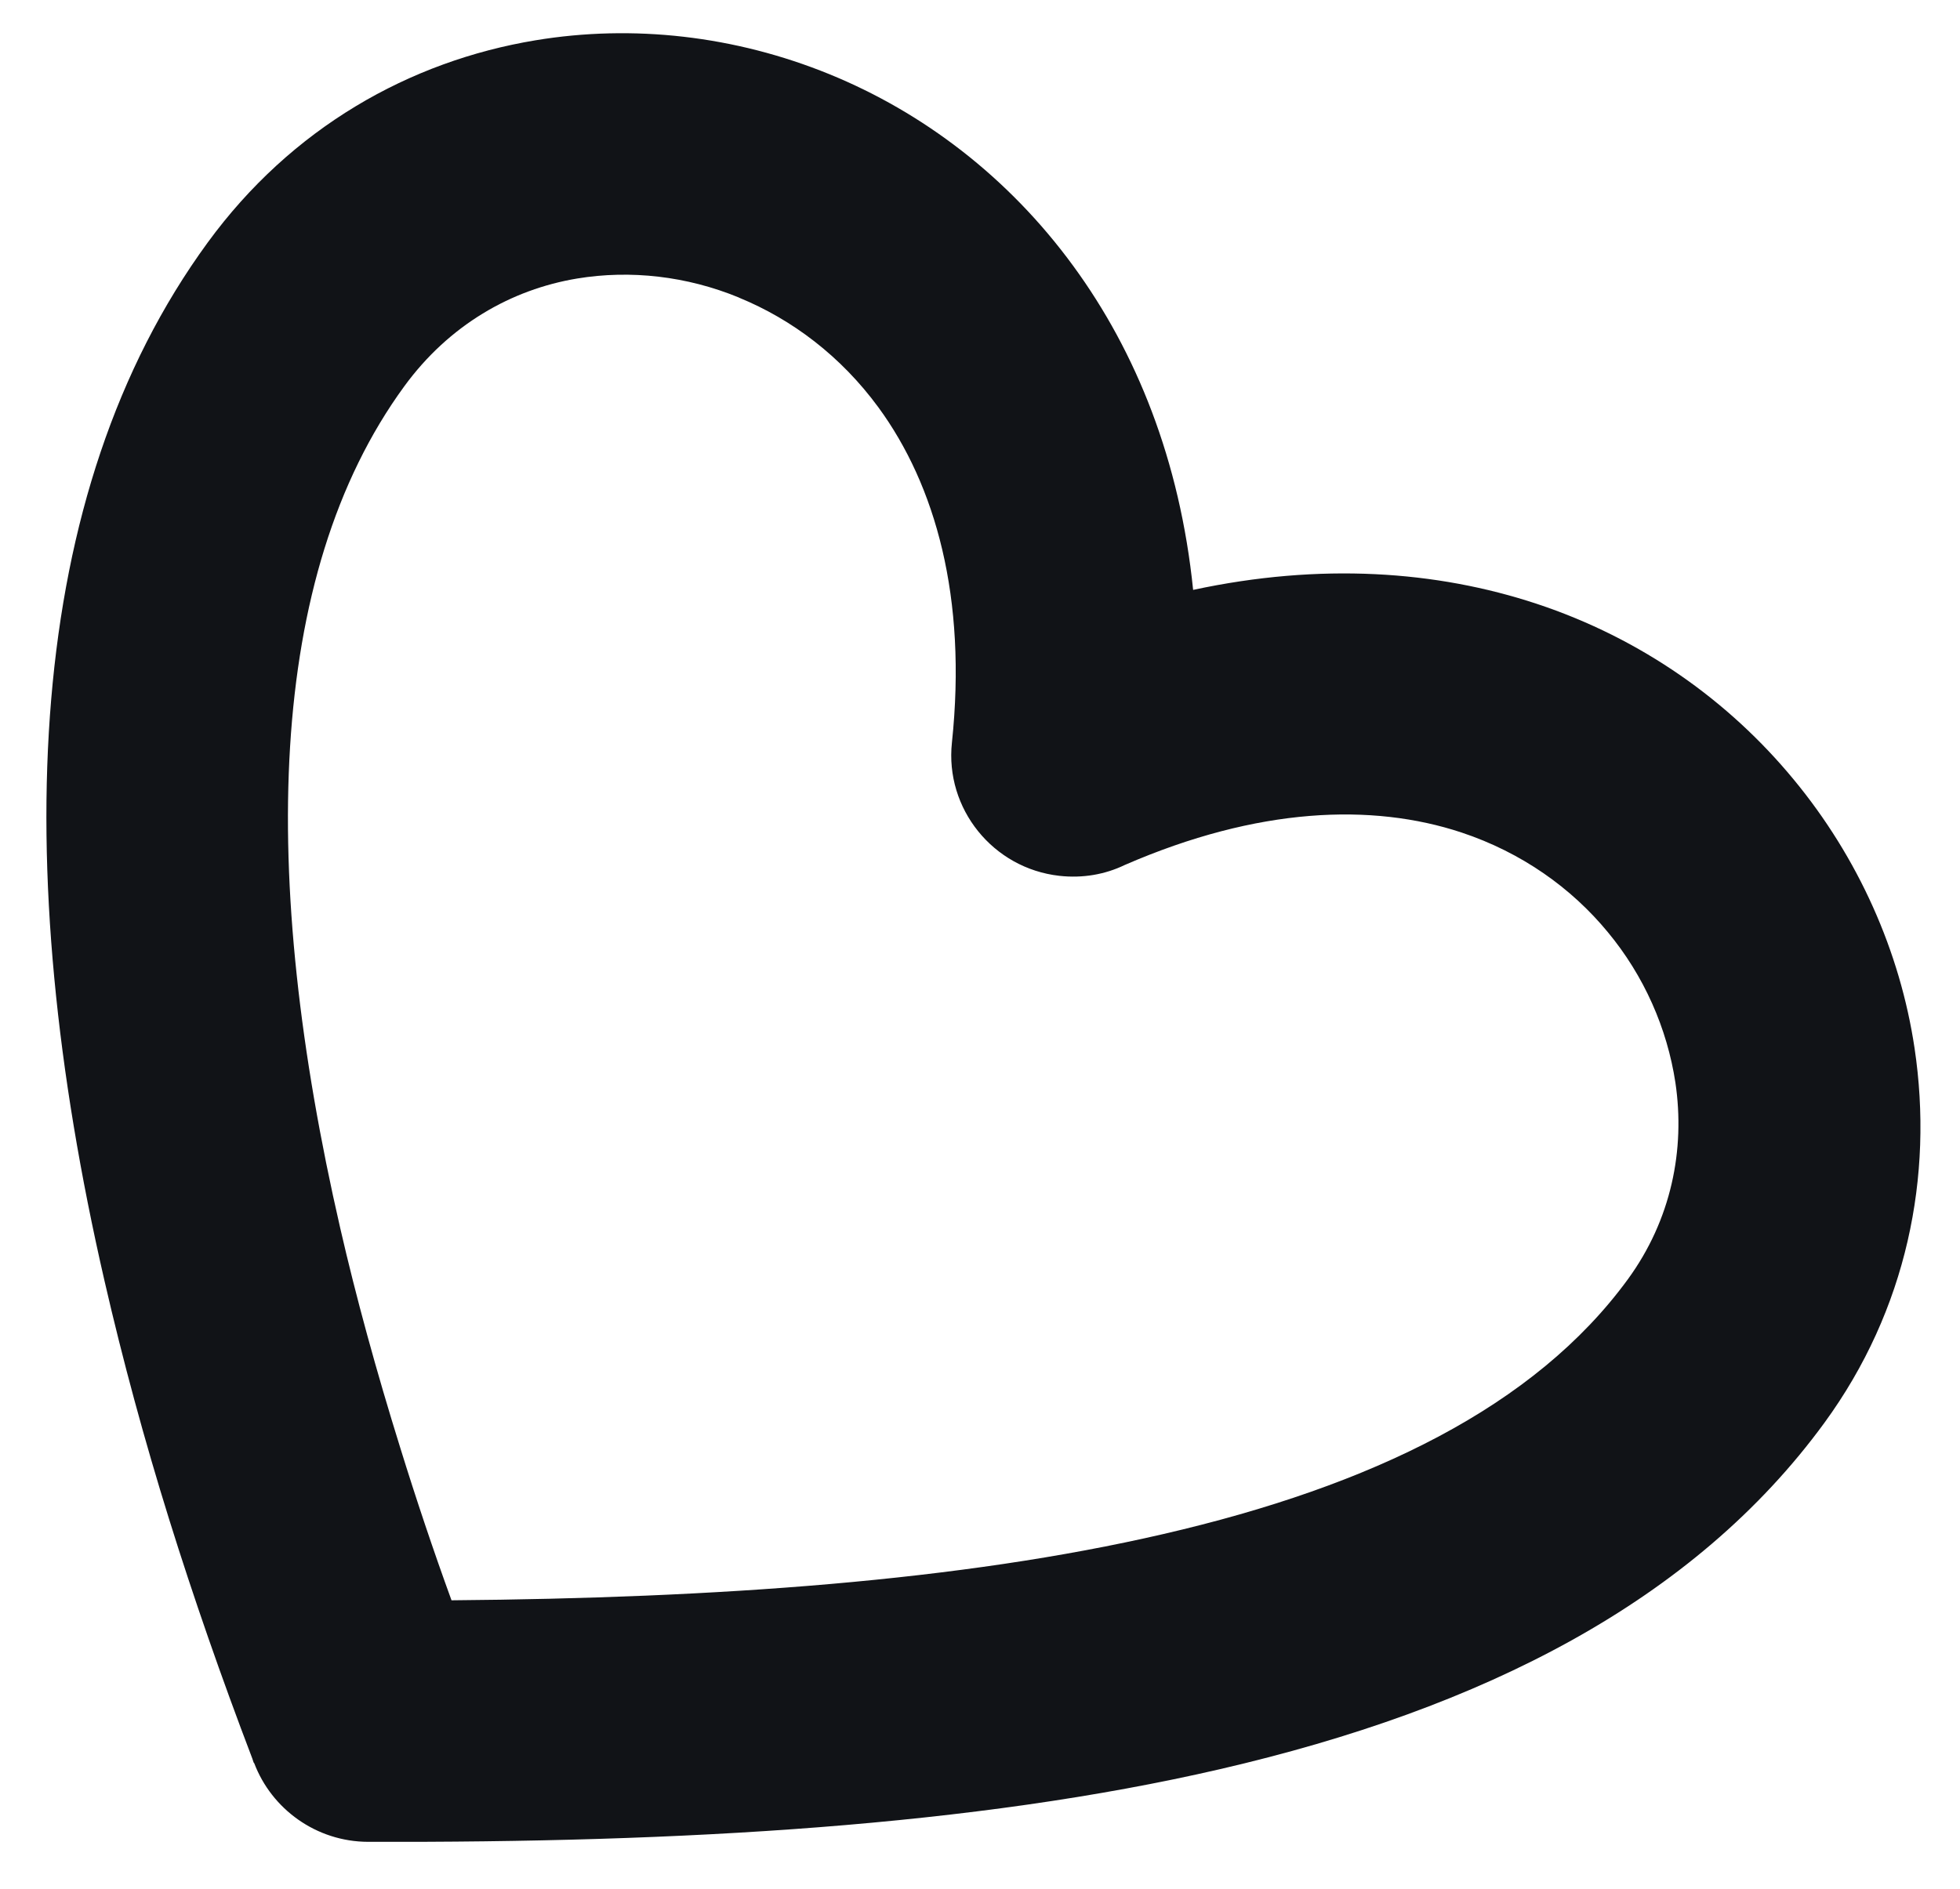 <svg xmlns="http://www.w3.org/2000/svg" width="111" height="107" viewBox="0 0 111 107" fill="none"><g filter="url(#filter0_f_573_346)"><path d="M67.57 33.415C74.79 31.865 81.352 32.328 87.021 34.201C92.982 36.174 97.92 39.722 101.57 44.142C105.242 48.579 107.608 53.897 108.427 59.378C109.51 66.626 107.993 74.196 103.321 80.596C95.93 90.72 83.972 96.774 69.1 100.214C55.162 103.44 38.582 104.387 20.848 104.332C17.905 104.325 15.377 102.468 14.395 99.871L14.39 99.878L14.378 99.847L14.373 99.854L14.363 99.836L14.288 99.611C12.54 95.027 10.956 90.484 9.572 86.041C8.189 81.599 6.959 77.087 5.915 72.541C0.477 48.882 1.364 27.983 11.76 13.742C16.507 7.239 23.192 3.465 30.326 2.283C35.851 1.366 41.628 2.026 46.964 4.2C52.237 6.35 57.086 10.003 60.787 15.073C64.343 19.934 66.823 26.083 67.57 33.415ZM82.761 47.155C77.71 45.484 71.246 45.716 63.699 48.997C62.588 49.534 61.315 49.76 59.995 49.612C56.236 49.191 53.509 45.806 53.91 42.066C54.775 33.839 52.973 27.482 49.747 23.076C47.624 20.179 44.862 18.095 41.855 16.862L41.84 16.851C38.896 15.642 35.712 15.278 32.687 15.777C28.957 16.395 25.43 18.409 22.895 21.883C15.056 32.62 14.698 49.681 19.268 69.567C20.164 73.473 21.308 77.649 22.675 82.035C23.563 84.903 24.547 87.842 25.57 90.65C40.545 90.526 54.385 89.562 65.893 86.895C77.681 84.172 86.923 79.681 92.188 72.469C94.643 69.106 95.446 65.127 94.883 61.329C94.415 58.246 93.103 55.271 91.055 52.802C88.997 50.303 86.181 48.292 82.761 47.155Z" fill="#111317"></path></g><defs><filter id="filter0_f_573_346" x="0.854" y="0.108" width="109.681" height="106" filterUnits="userSpaceOnUse" color-interpolation-filters="sRGB"><feGaussianBlur stdDeviation="0.887"></feGaussianBlur></filter></defs></svg>